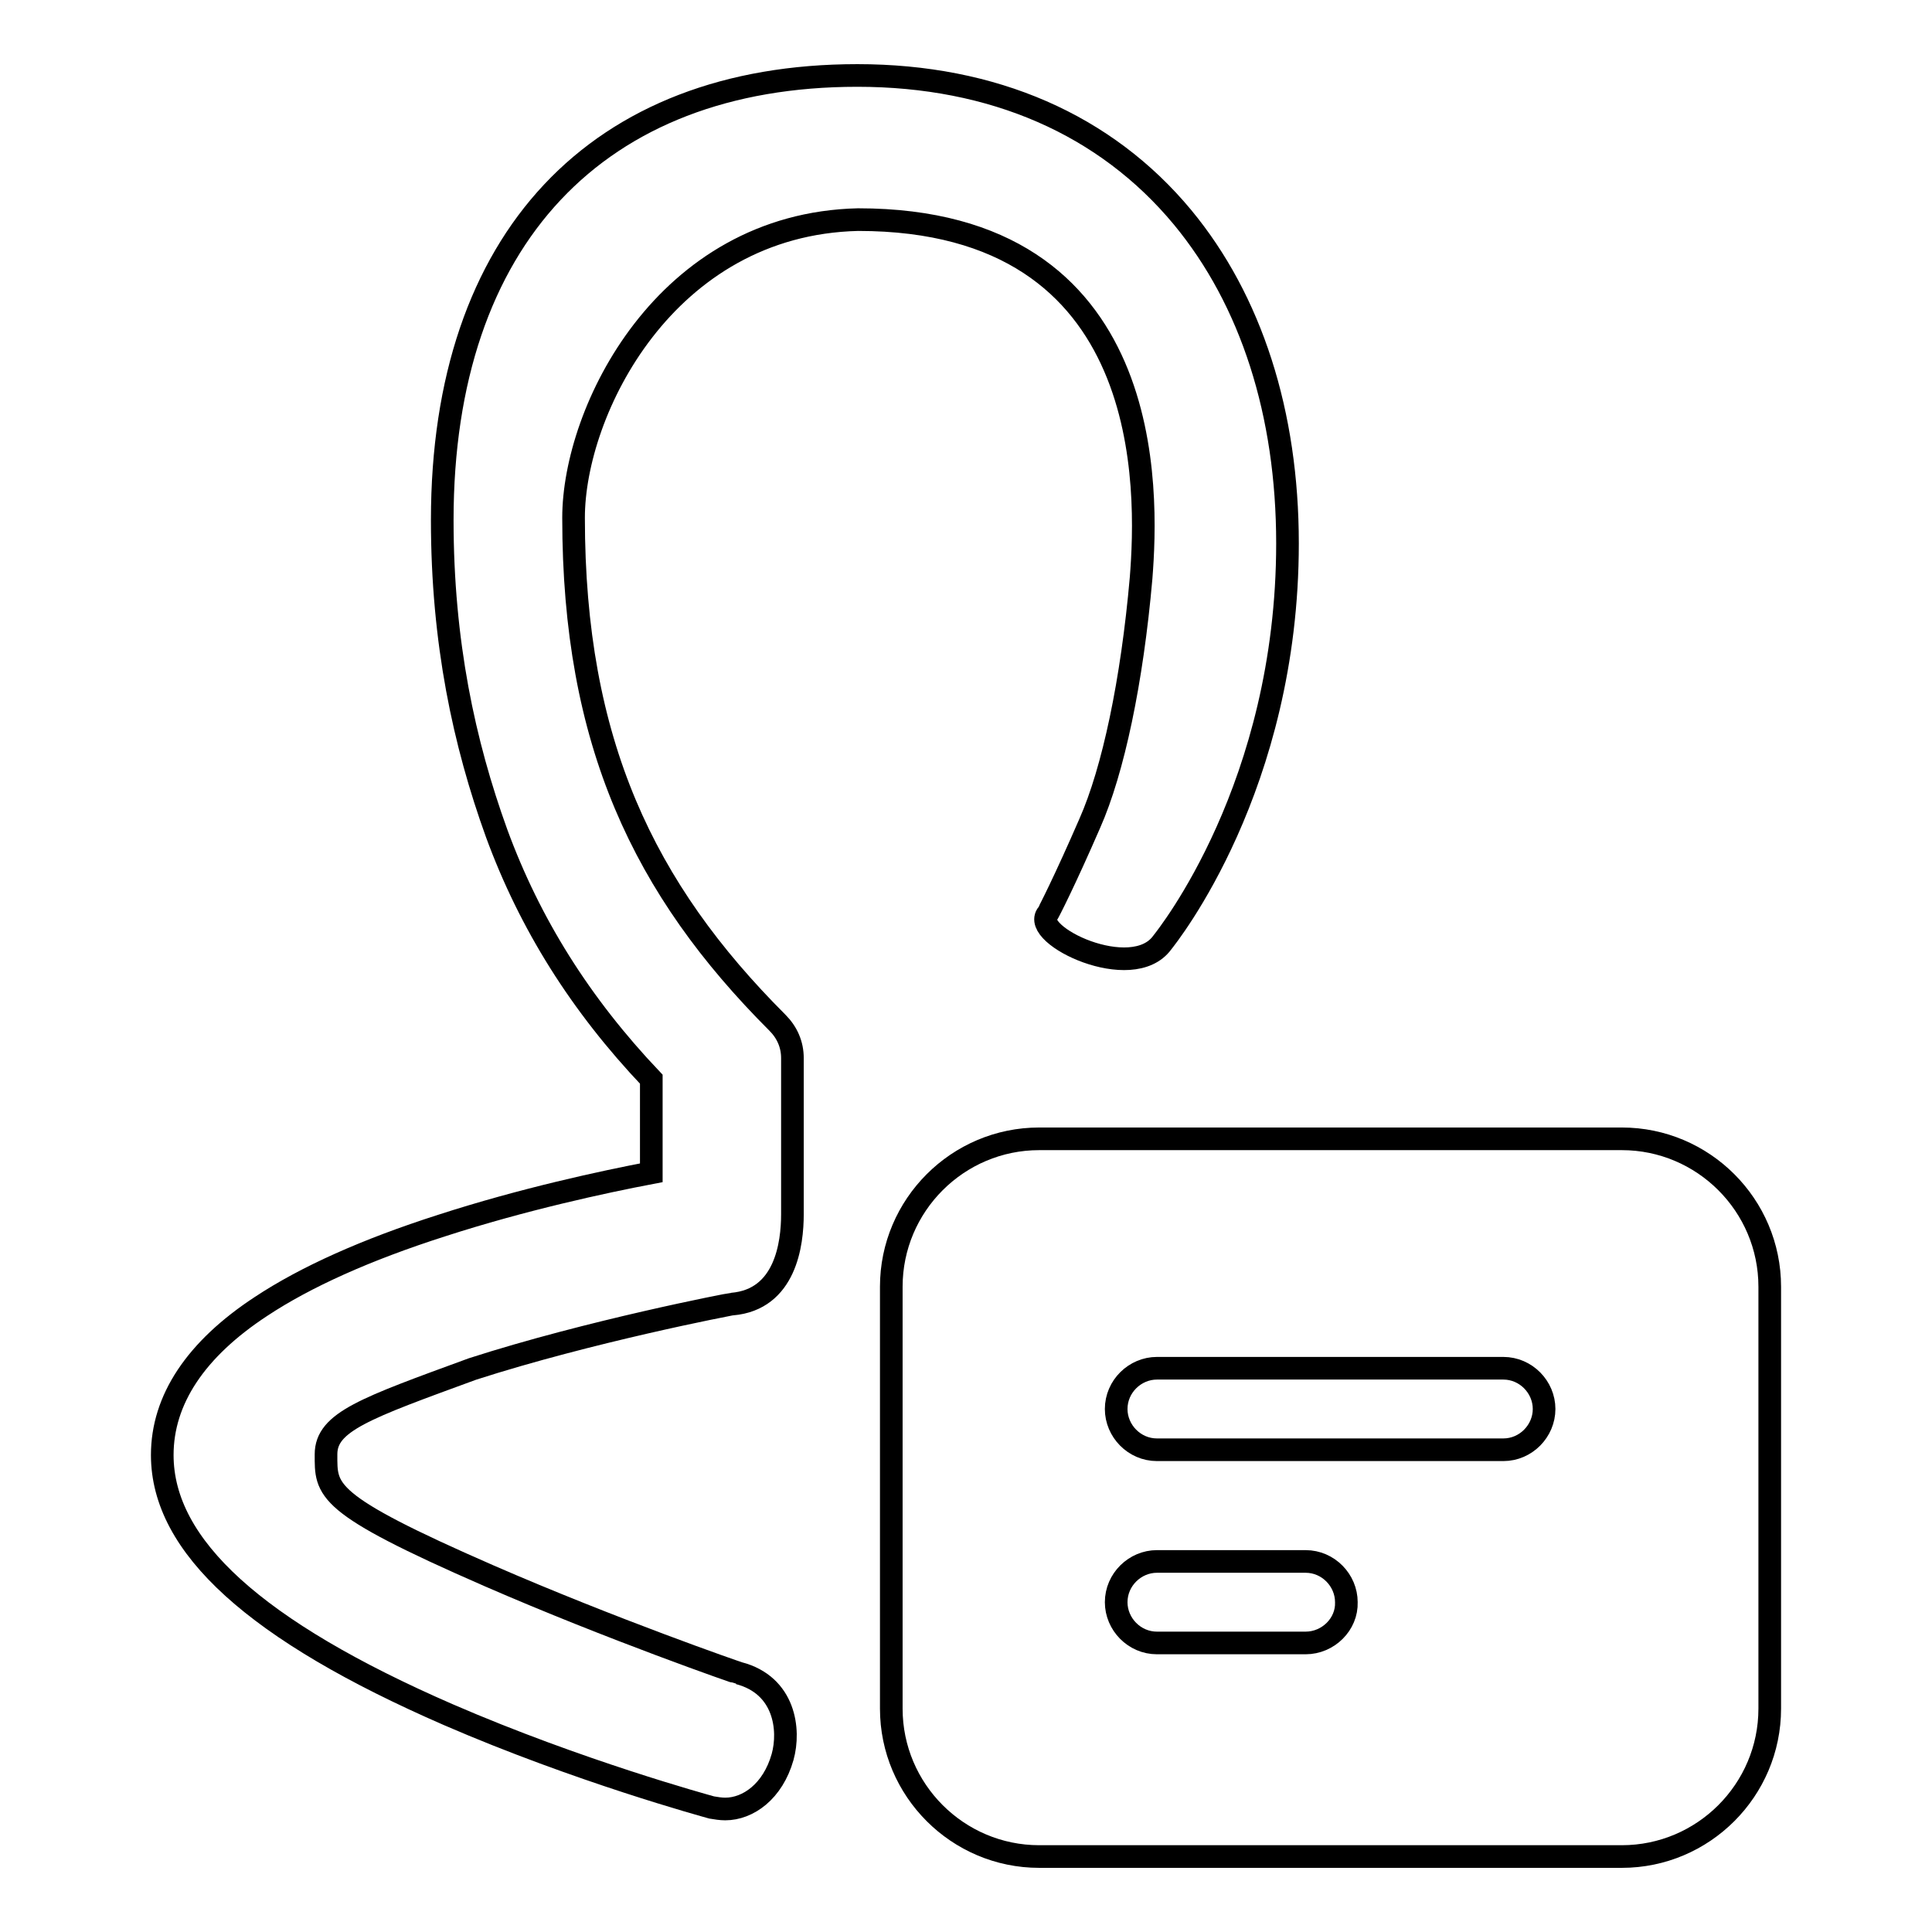 <?xml version="1.0" encoding="utf-8"?>
<!-- Svg Vector Icons : http://www.onlinewebfonts.com/icon -->
<!DOCTYPE svg PUBLIC "-//W3C//DTD SVG 1.1//EN" "http://www.w3.org/Graphics/SVG/1.1/DTD/svg11.dtd">
<svg version="1.1" xmlns="http://www.w3.org/2000/svg" xmlns:xlink="http://www.w3.org/1999/xlink" x="0px" y="0px" viewBox="0 0 256 256" enable-background="new 0 0 256 256" xml:space="preserve">
<g><g><path stroke-width="3" fill-opacity="0" stroke="#000000"  d="M96.1,239.7c-0.6,0-1.2-0.1-1.8-0.2c-0.7-0.2-17.6-4.8-34.9-12.3c-25.5-11.1-37.9-22.3-37.9-34.4c0-7.3,4.4-14,13.1-19.7c5.9-3.9,13.9-7.5,23.9-10.7c10.8-3.5,21.5-5.8,27.8-7v-12.4c-9.4-9.9-16.1-20.6-20.5-32.6c-4.3-11.9-7.2-25.3-7.2-41.5c0-37.3,20.6-58.9,55-58.9c18,0,32.9,6.5,43.1,18.8c9.1,11,13.9,26,13.9,43.2c0,32.2-15.9,52-16.6,52.9c-4,5.5-17.5-1-15.2-3.8c0.1-0.1,2.3-4.4,5.6-12c3.1-7,5.6-18.8,6.8-32.5c0.9-11.4,2.2-47.5-37.5-47.5C88.1,29.7,76,54.5,76,68.6c0,29.8,9.3,49.2,27,66.9c1.3,1.3,2,2.9,2,4.7v20.7c0,3.9-0.9,11.3-8,11.9c-0.2,0-18.9,3.6-34.4,8.6c-14.2,5.2-19.4,7-19.4,11.3c0,4.8-0.4,6.5,21.6,16.1c16.3,7.1,33,12.9,33.1,12.9c6.1,1.6,6.8,7.5,5.8,11.1C102.4,237.4,99.1,239.7,96.1,239.7L96.1,239.7z"/><path stroke-width="3" fill-opacity="0" stroke="#000000"  d="M96.1,239.8"/><path stroke-width="3" fill-opacity="0" stroke="#000000"  d="M214.9,150.9h-77.2c-10.8,0-19.6,8.8-19.6,19.6v55.9c0,10.8,8.8,19.6,19.6,19.6h77.2c10.8,0,19.6-8.8,19.6-19.6v-55.9C234.5,159.7,225.7,150.9,214.9,150.9z M173,217.7h-19.7c-3,0-5.4-2.5-5.4-5.4c0-3,2.5-5.4,5.4-5.4H173c3,0,5.4,2.5,5.4,5.4C178.5,215.2,176,217.7,173,217.7z M199.2,192.1h-45.9c-3,0-5.4-2.5-5.4-5.4c0-3,2.5-5.4,5.4-5.4h45.9c3,0,5.4,2.5,5.4,5.4C204.6,189.6,202.2,192.1,199.2,192.1z"/></g></g>
</svg>